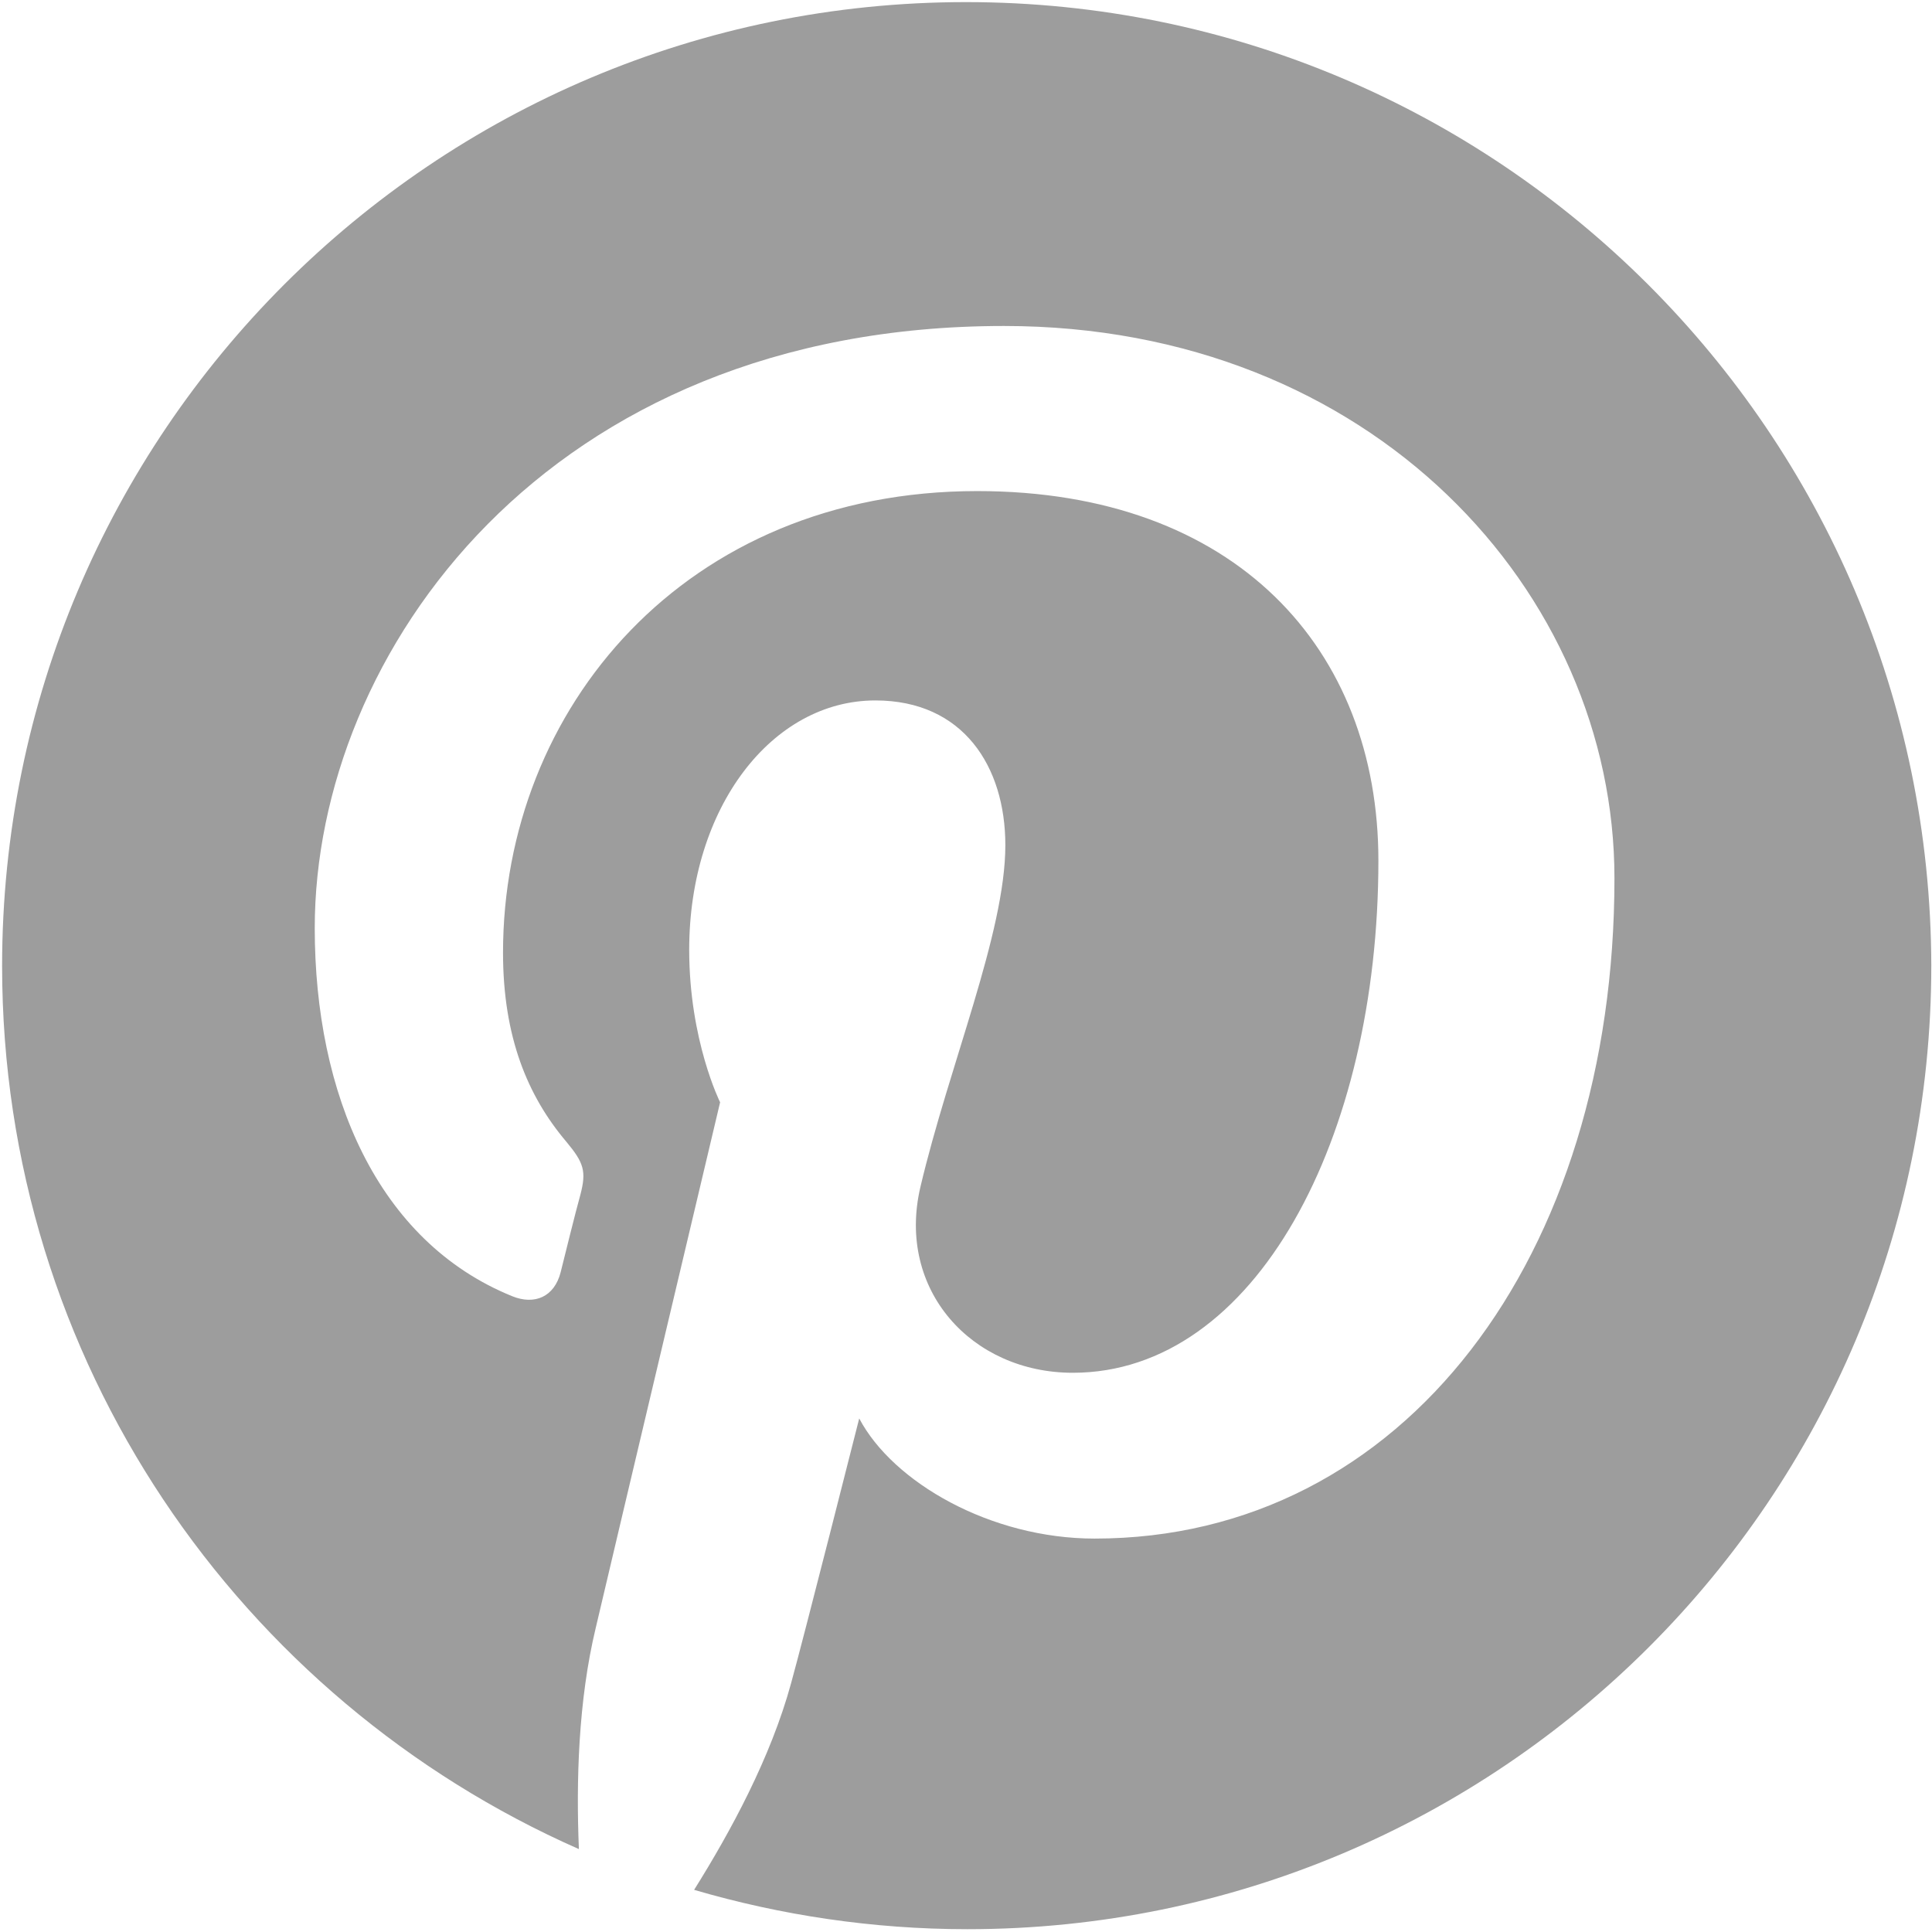 <?xml version="1.0" encoding="utf-8"?>
<!-- Generator: Adobe Illustrator 17.1.0, SVG Export Plug-In . SVG Version: 6.00 Build 0)  -->
<!DOCTYPE svg PUBLIC "-//W3C//DTD SVG 1.1//EN" "http://www.w3.org/Graphics/SVG/1.1/DTD/svg11.dtd">
<svg version="1.1" id="Layer_1" xmlns="http://www.w3.org/2000/svg" xmlns:xlink="http://www.w3.org/1999/xlink" x="0px" y="0px"
	 viewBox="0 0 275 275" enable-background="new 0 0 275 275" xml:space="preserve">
<g>
	<path fill="#9D9D9D" d="M137.5,0.3C61.7,0.3,0.3,61.7,0.3,137.5c0,56.2,33.8,104.4,82.1,125.7c-0.4-9.6-0.1-21.1,2.4-31.5
		c2.6-11.1,17.7-74.8,17.7-74.8s-4.4-8.8-4.4-21.7c0-20.3,11.8-35.5,26.5-35.5c12.5,0,18.5,9.4,18.5,20.6c0,12.5-8,31.3-12.1,48.7
		c-3.4,14.6,7.3,26.4,21.7,26.4c26,0,43.5-33.4,43.5-72.9c0-30.1-20.3-52.6-57.1-52.6c-41.6,0-67.5,31-67.5,65.7
		c0,12,3.5,20.4,9,26.9c2.5,3,2.9,4.2,2,7.6c-0.7,2.5-2.2,8.6-2.8,11c-0.9,3.5-3.7,4.7-6.9,3.4c-19.2-7.8-28.1-28.8-28.1-52.4
		c0-39,32.9-85.7,98.1-85.7c52.4,0,86.9,37.9,86.9,78.6c0,53.8-29.9,94-74,94c-14.8,0-28.7-8-33.5-17.1c0,0-8,31.6-9.7,37.7
		c-2.9,10.6-8.6,21.1-13.8,29.4c12.3,3.6,25.4,5.6,38.9,5.6c75.8,0,137.2-61.4,137.2-137.2C274.7,61.7,213.3,0.3,137.5,0.3z"/>
</g>
</svg>

